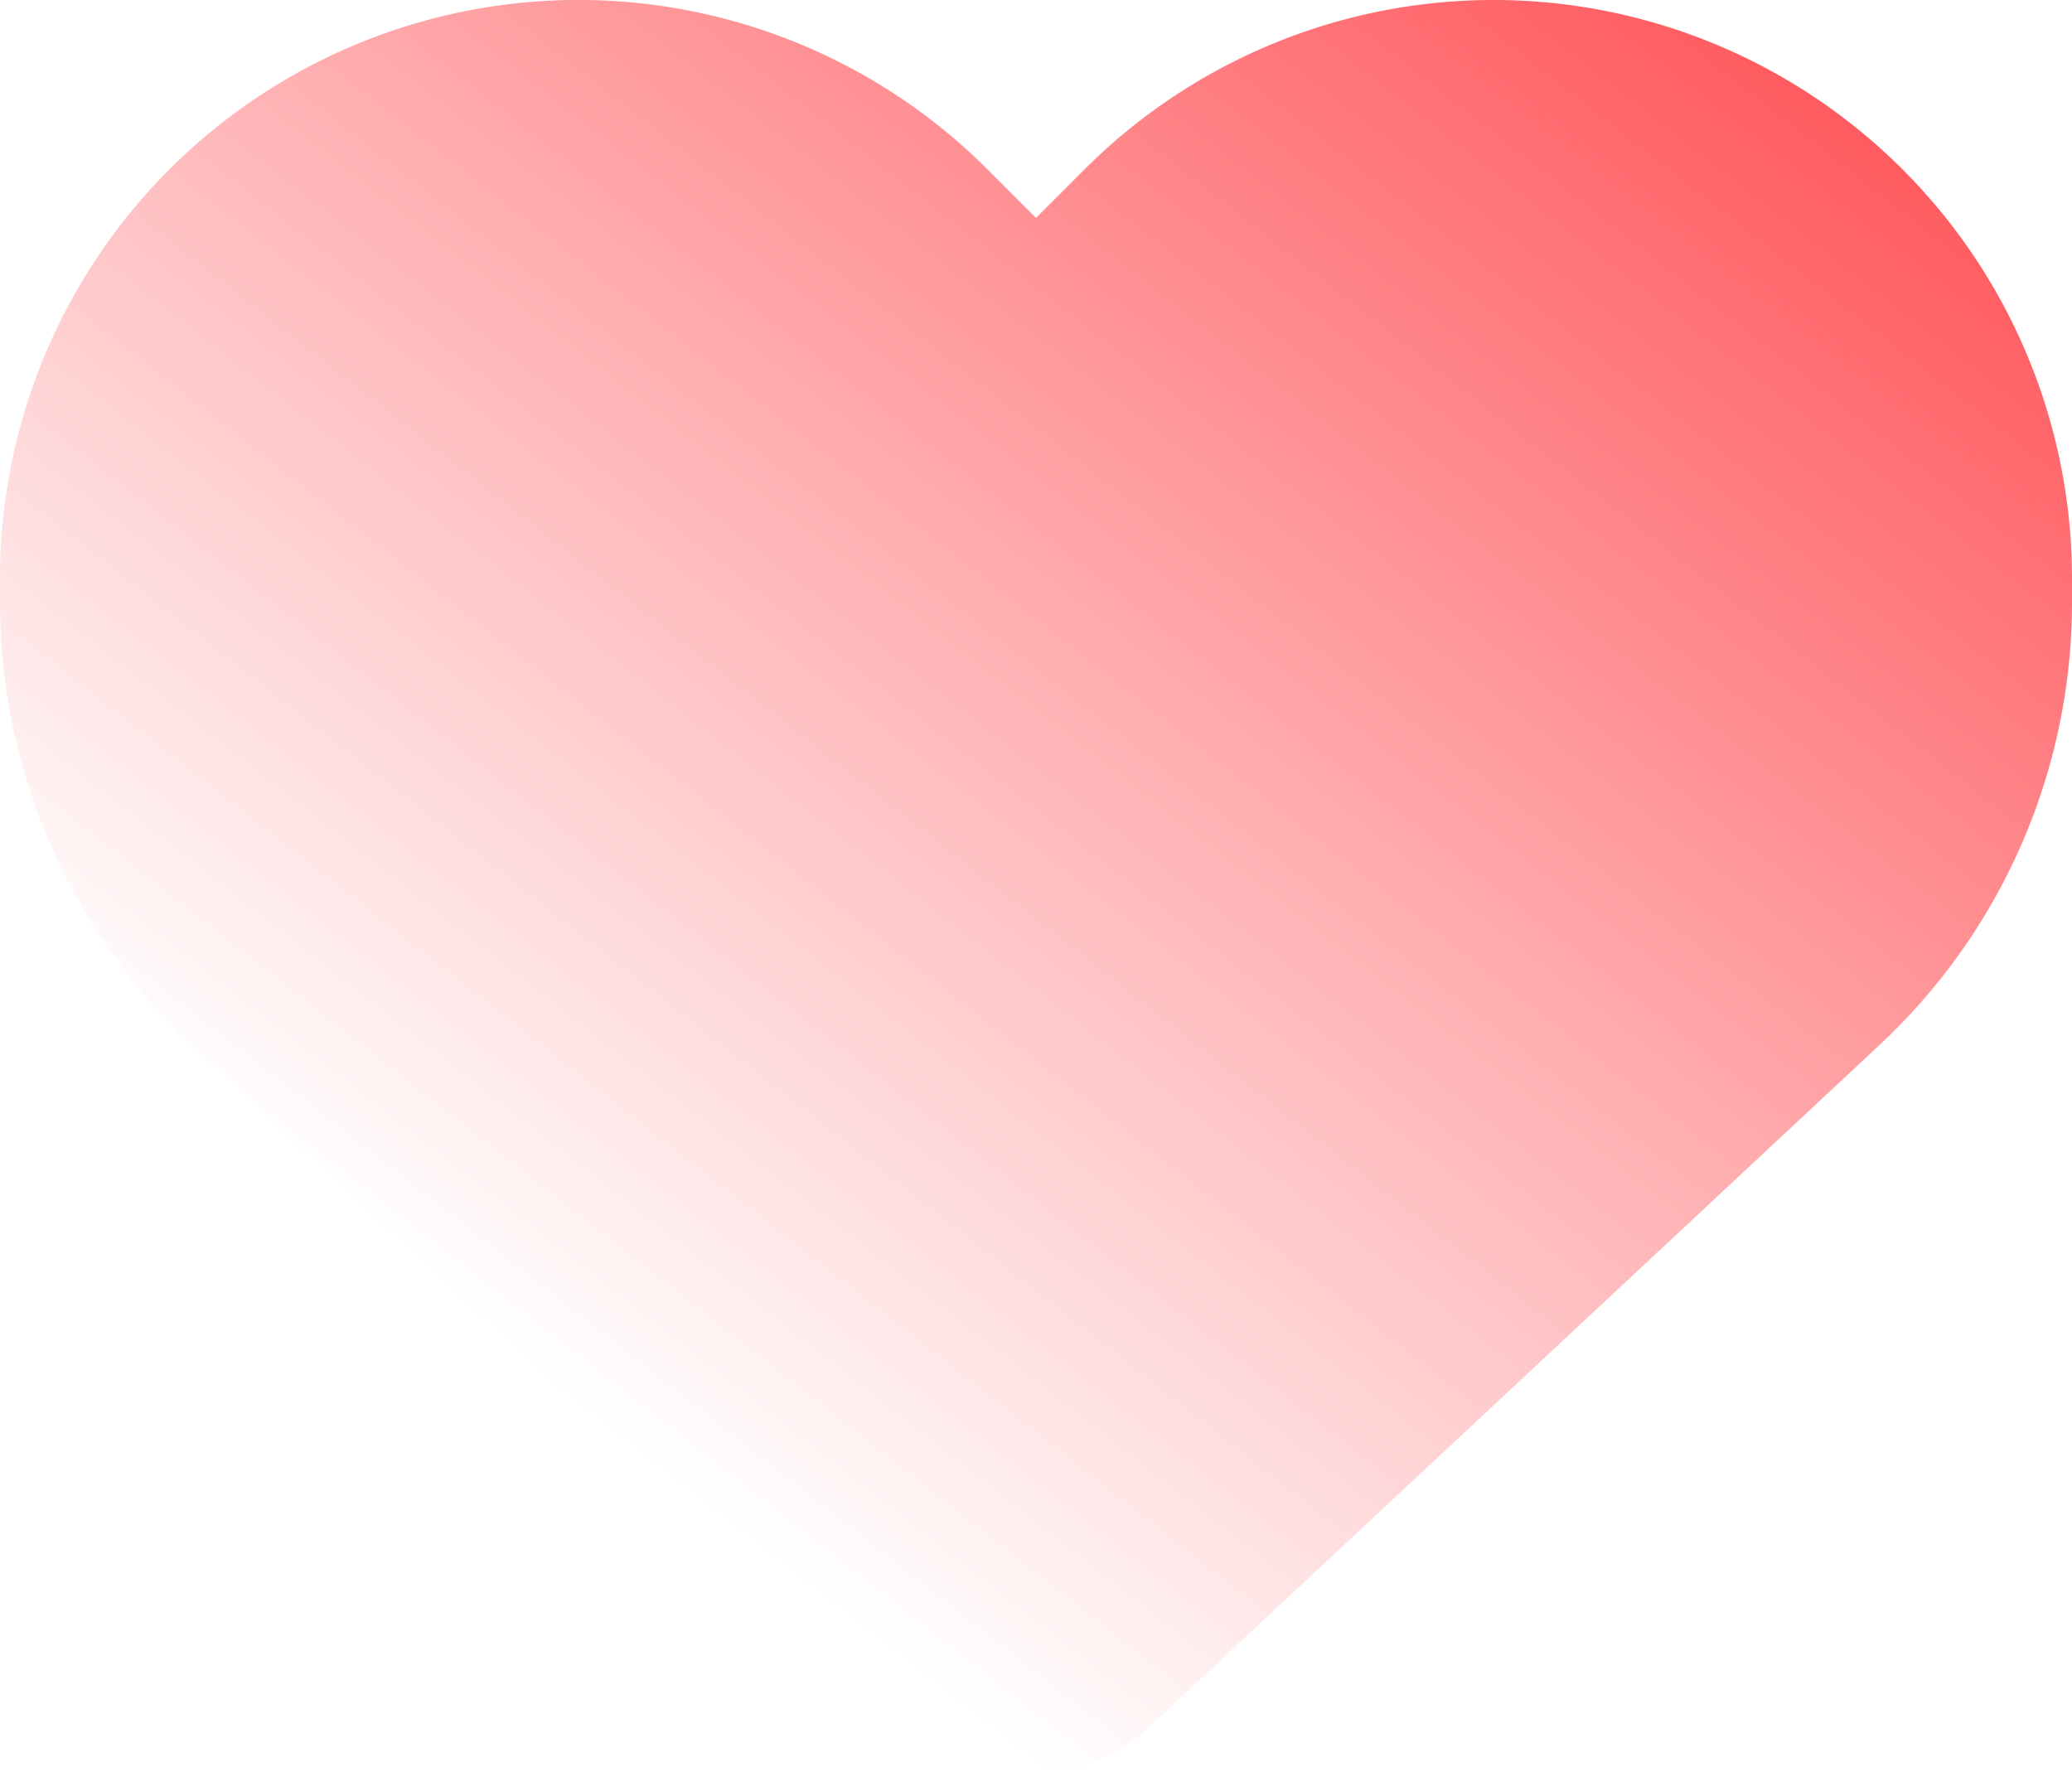 <?xml version="1.0" encoding="UTF-8"?>
<svg xmlns="http://www.w3.org/2000/svg" xmlns:xlink="http://www.w3.org/1999/xlink" width="56" height="47.89" viewBox="0 0 56 47.89">
  <defs>
    <linearGradient id="linear-gradient" x1="0.879" x2="0.203" y2="0.724" gradientUnits="objectBoundingBox">
      <stop offset="0" stop-color="#ff555a"></stop>
      <stop offset="1" stop-color="#ff555a" stop-opacity="0"></stop>
    </linearGradient>
  </defs>
  <path id="Pfad_11636" data-name="Pfad 11636" d="M5.206,28.246,24.97,46.7a4.446,4.446,0,0,0,6.059,0L50.794,28.246A16.362,16.362,0,0,0,56,16.269v-.634A15.634,15.634,0,0,0,29.313,4.577L28,5.89,26.688,4.577A15.634,15.634,0,0,0,0,15.635v.634A16.362,16.362,0,0,0,5.206,28.246Z" fill="url(#linear-gradient)"></path>
</svg>
